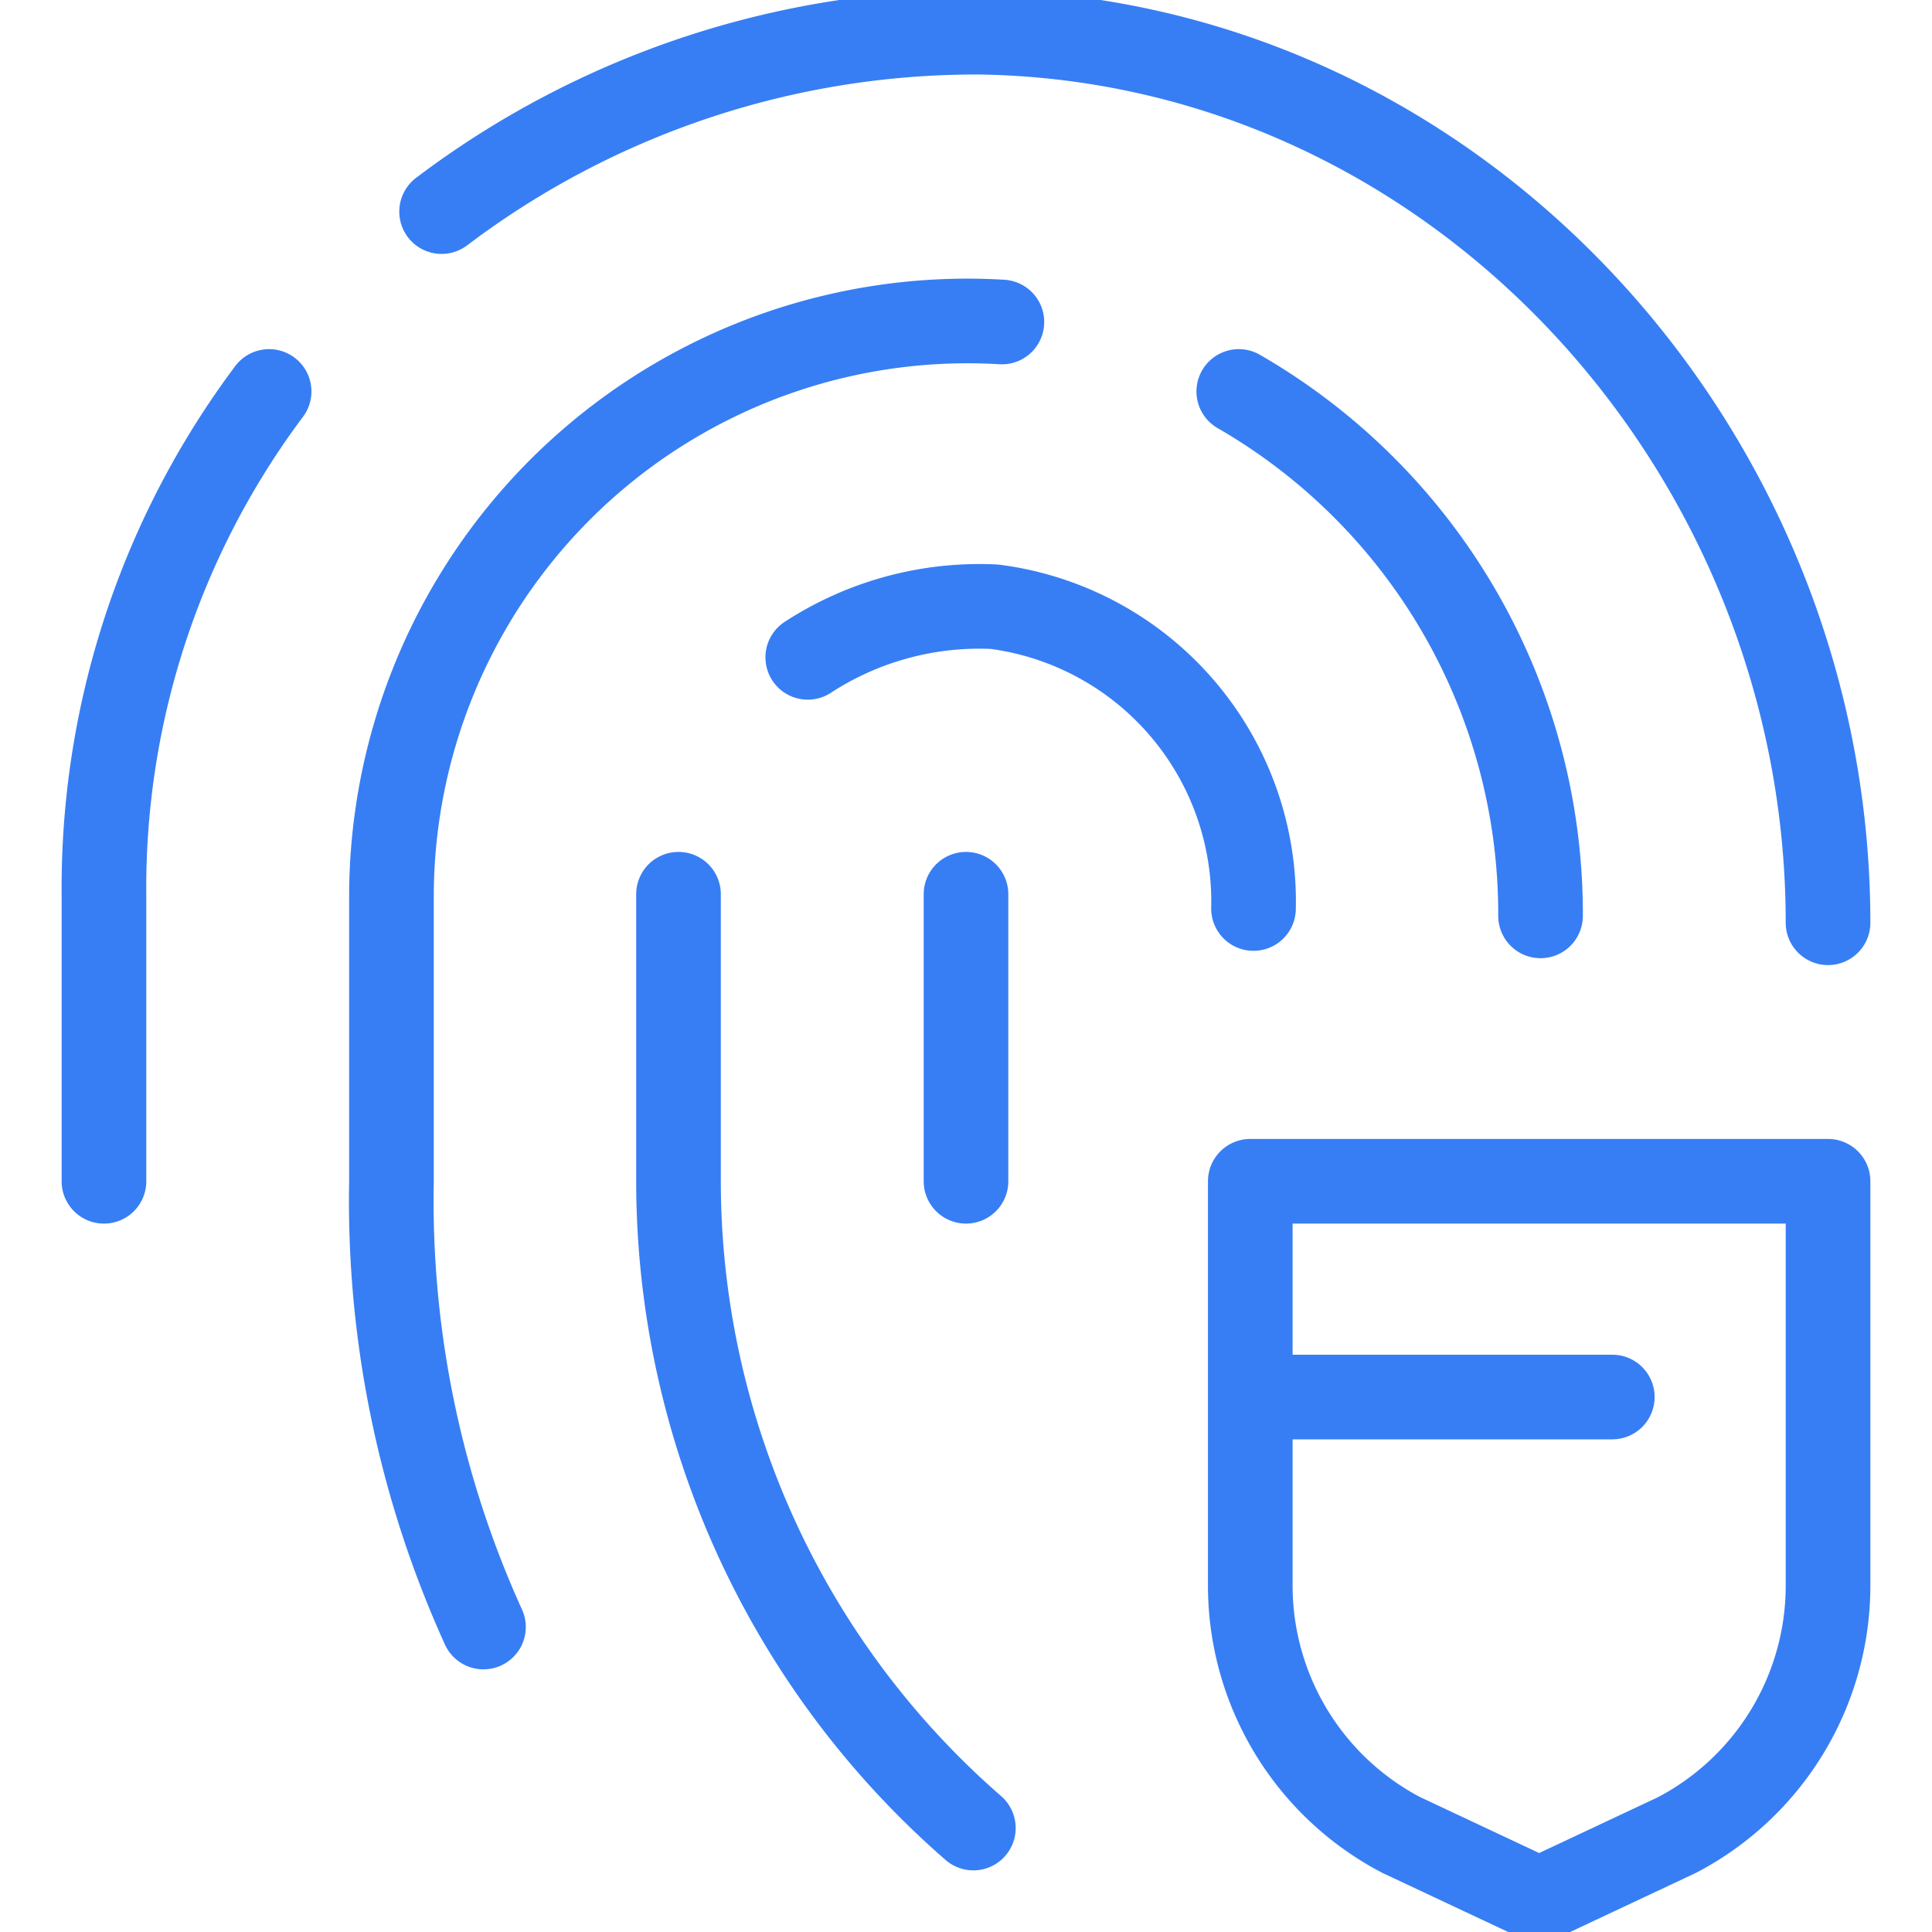 <svg id="Layer_1" data-name="Layer 1" xmlns="http://www.w3.org/2000/svg" viewBox="0 0 42 42"><defs><style>.cls-1{fill:none;stroke:#377ef4;stroke-linecap:round;stroke-linejoin:round;stroke-width:1.84px;}</style></defs><path class="cls-1" d="M21.78,7A12.52,12.52,0,0,0,8.51,19.44v6.24a22.4,22.4,0,0,0,2,9.69"/><path class="cls-1" d="M33.49,19.91a13.11,13.11,0,0,0-6.56-11.4"/><path class="cls-1" d="M21,19.44v6.24"/><path class="cls-1" d="M5.85,8.51A18,18,0,0,0,2.26,19.44v6.24"/><path class="cls-1" d="M9.6,4.6A19.26,19.26,0,0,1,21.31.7C31.62.86,39.74,9.76,39.74,20.06"/><path class="cls-1" d="M17.56,14.29a6.83,6.83,0,0,1,4.06-1.1,6.46,6.46,0,0,1,5.63,6.56"/><path class="cls-1" d="M21.16,39.74a18.65,18.65,0,0,1-6.41-14.06V19.44"/><path class="cls-1" d="M36.46,39.89l-3,1.41-3-1.41a6.12,6.12,0,0,1-3.28-5.46V25.68H39.74v8.75A6.12,6.12,0,0,1,36.46,39.89Z"/><line class="cls-1" x1="35.05" y1="30.37" x2="27.25" y2="30.37"/></svg>